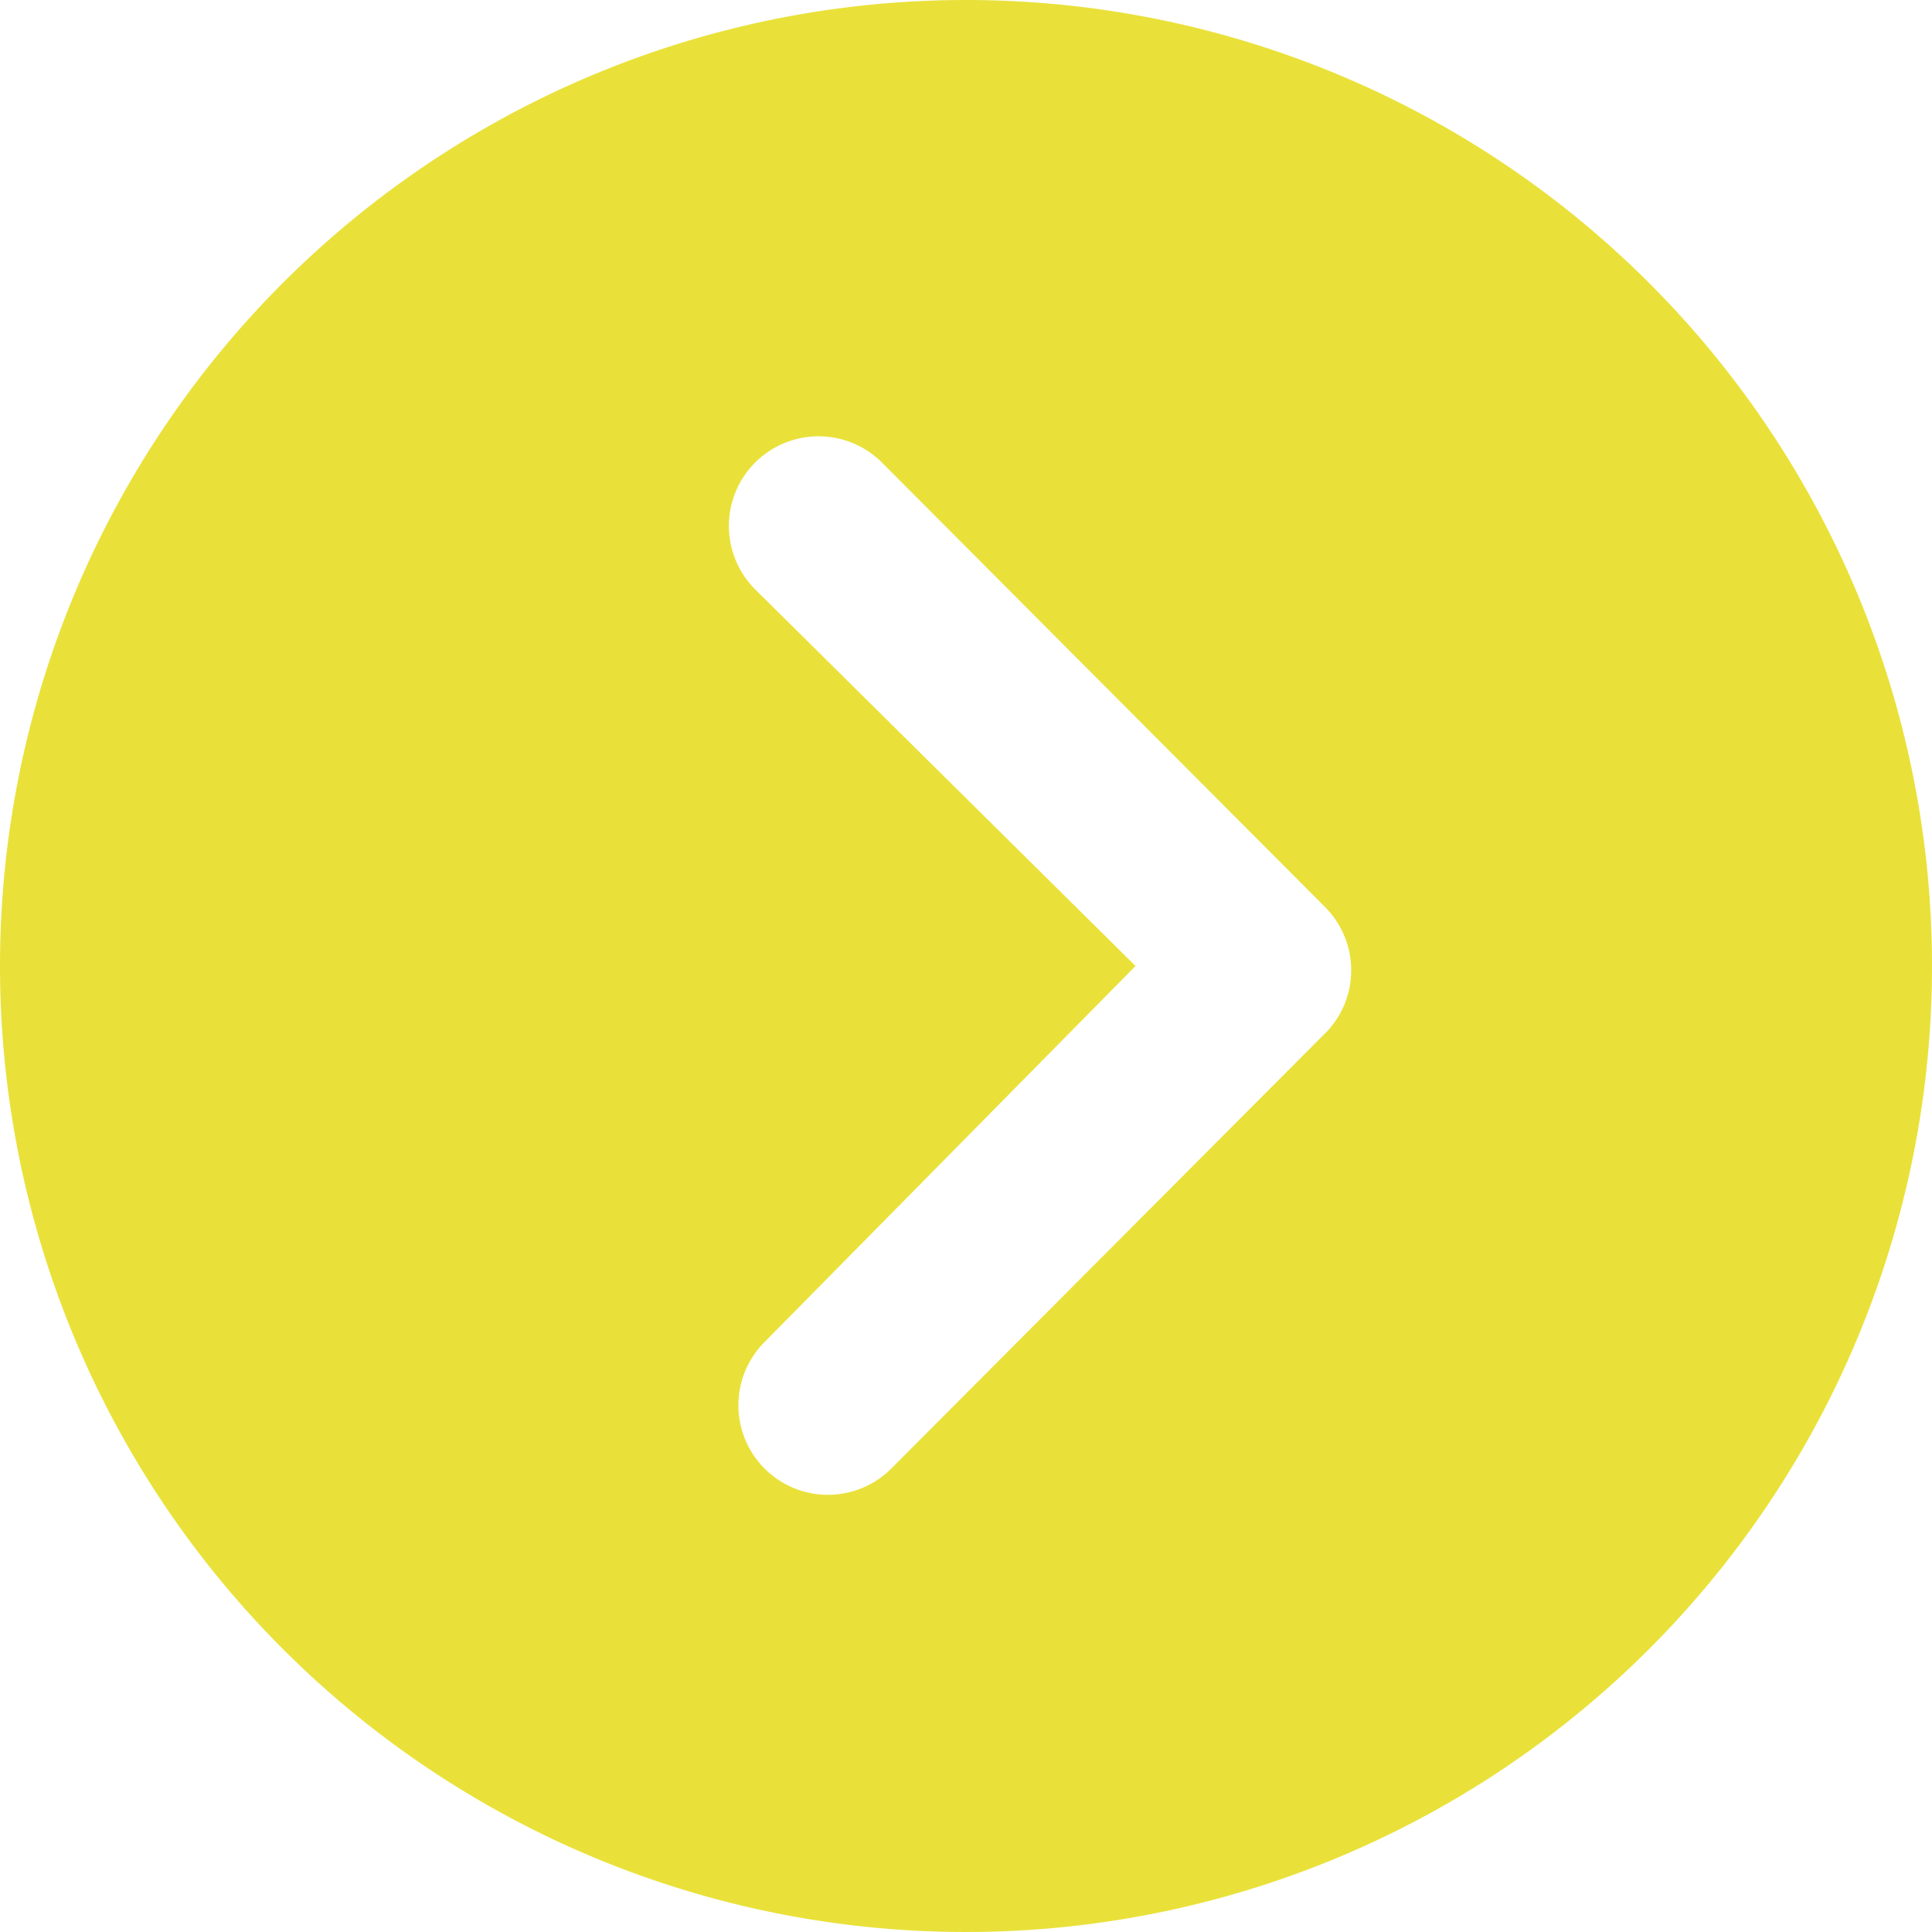 <svg xmlns="http://www.w3.org/2000/svg" width="68.766" height="68.766" viewBox="0 0 68.766 68.766"><path id="Icon_ionic-ios-arrow-dropright-circle" data-name="Icon ionic-ios-arrow-dropright-circle" d="M3.375,37.758A34.383,34.383,0,1,0,37.758,3.375,34.378,34.378,0,0,0,3.375,37.758Zm40.417,0L30.253,24.352a3.191,3.191,0,1,1,4.513-4.513l15.77,15.819a3.187,3.187,0,0,1,.1,4.4L35.1,55.644a3.185,3.185,0,1,1-4.513-4.5Z" transform="translate(-3.375 -3.375)" fill="#e9e139"></path></svg>